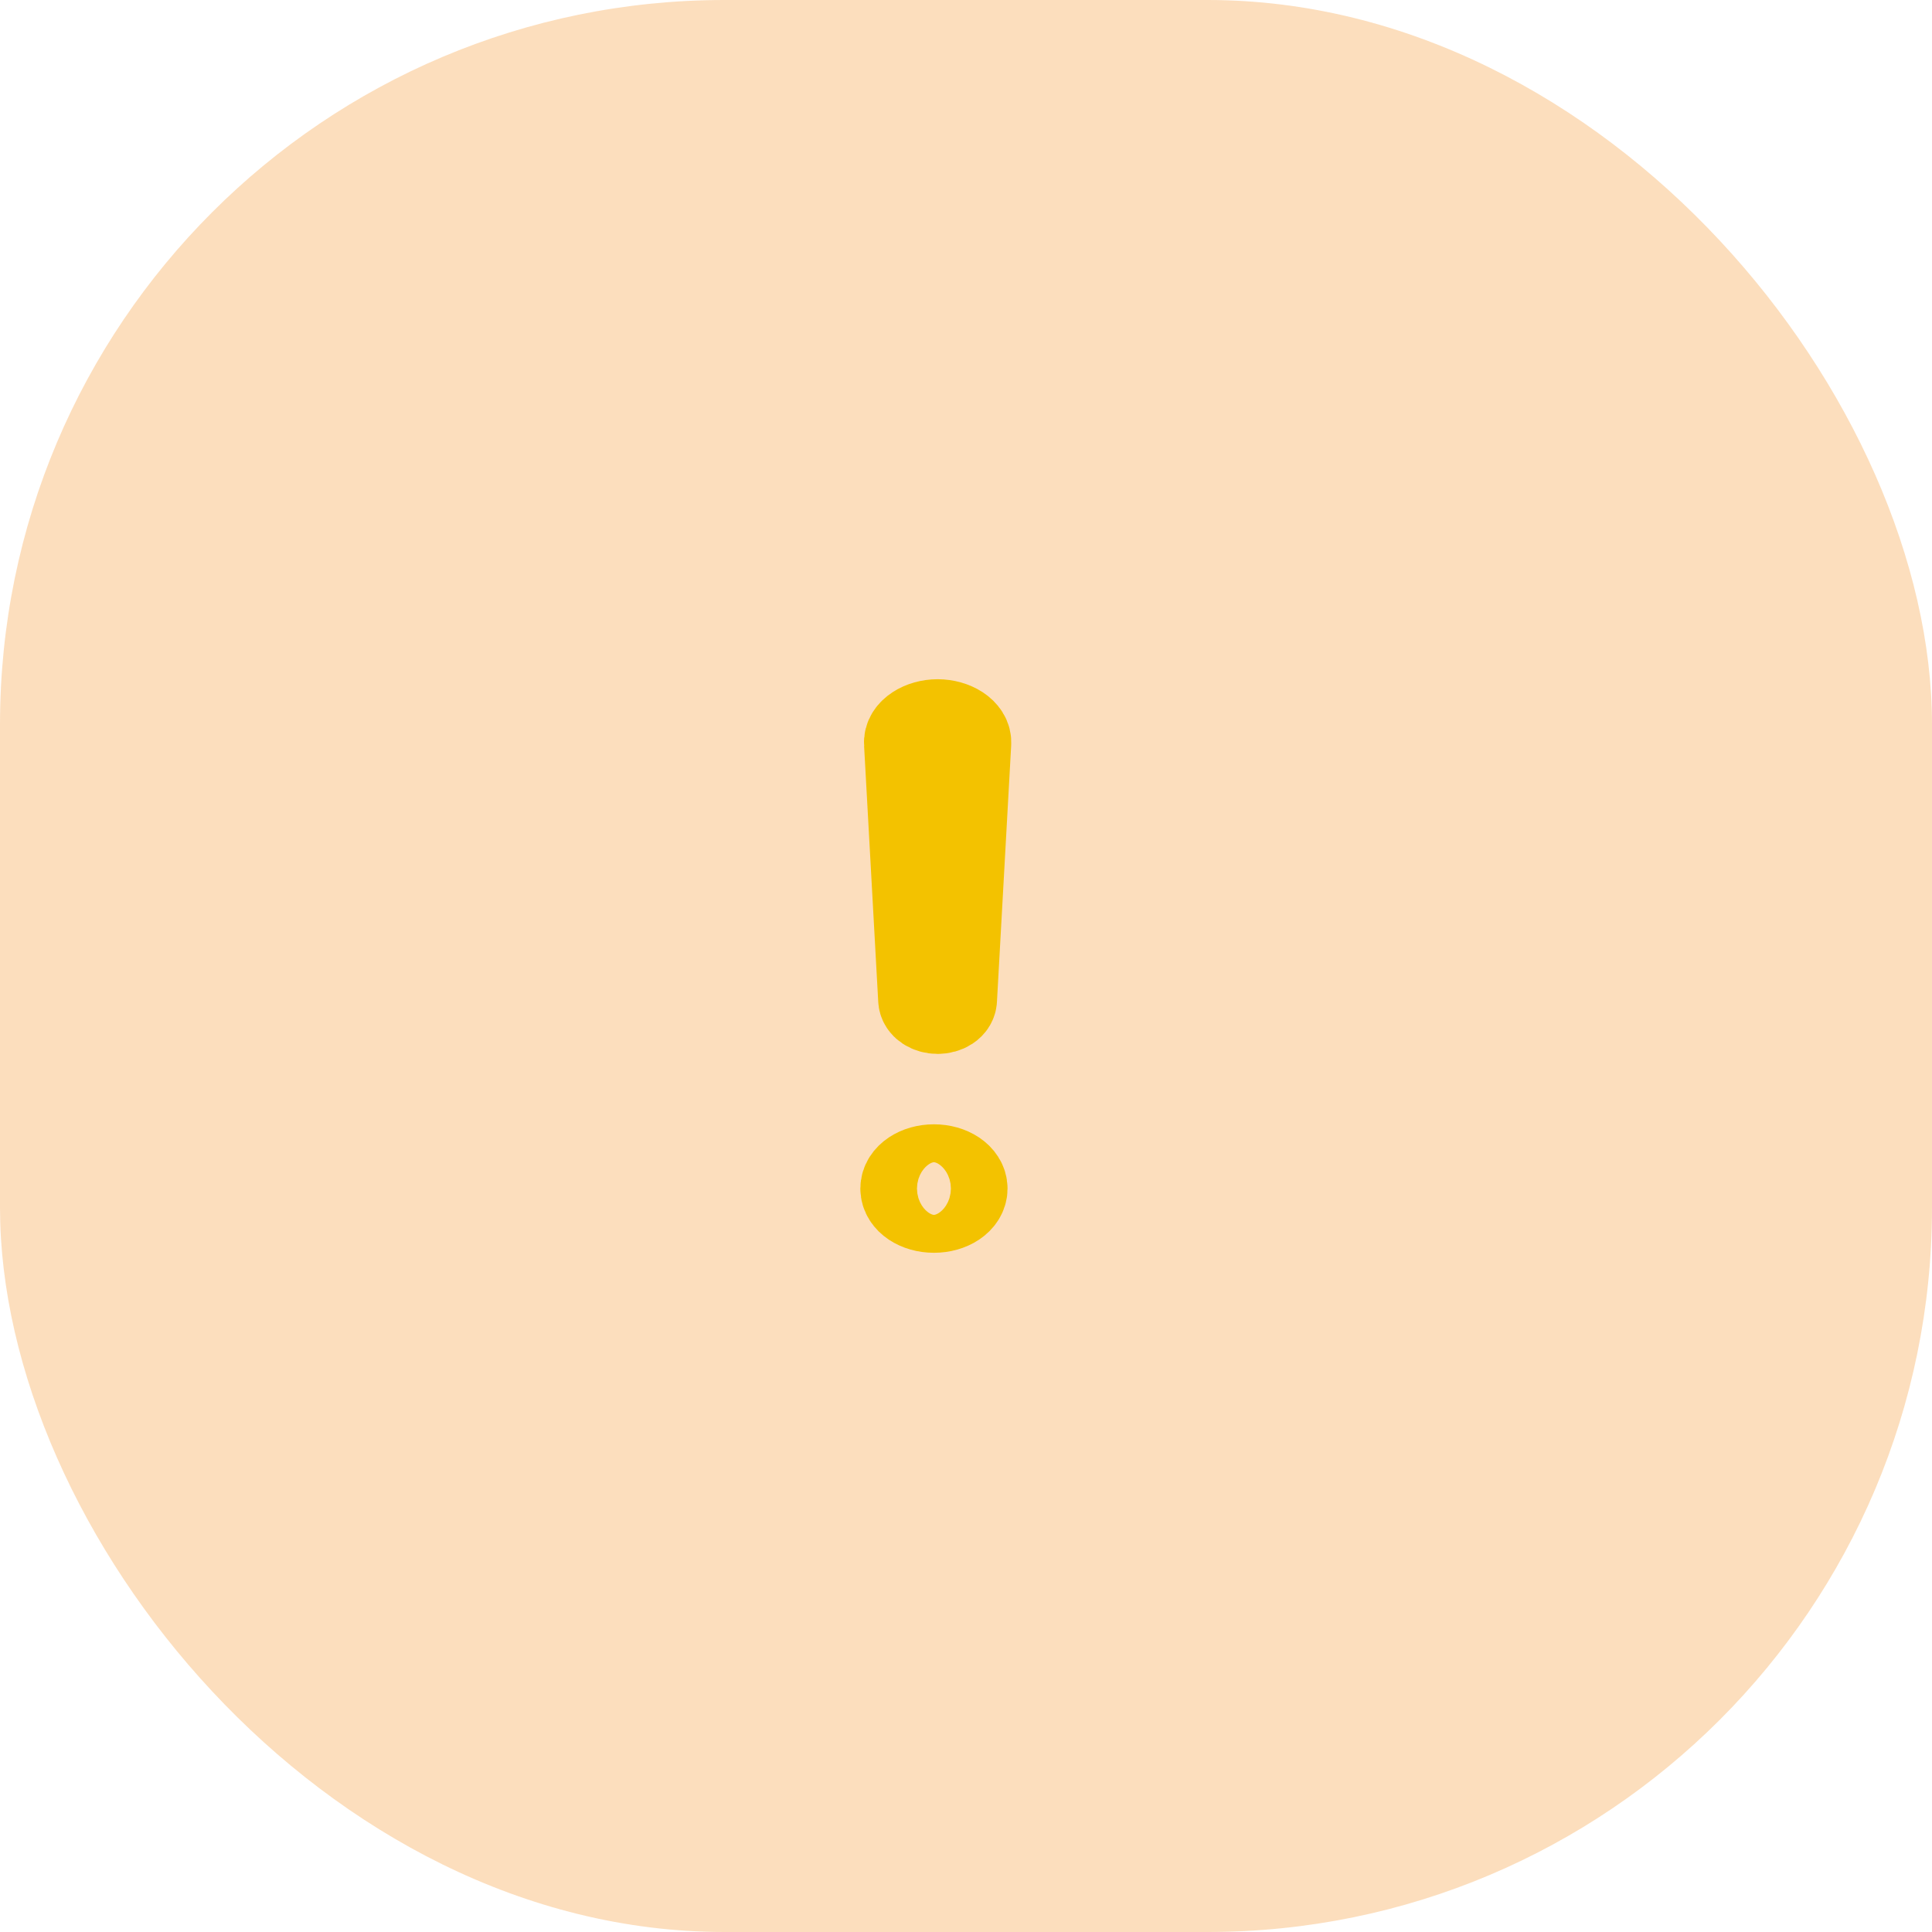 <svg width="32" height="32" viewBox="0 0 32 32" fill="none" xmlns="http://www.w3.org/2000/svg">
<g id="icon-branded-frame-32">
<rect width="32" height="32" rx="12" fill="#F49222" fill-opacity="0.3"/>
<g id="Vector">
<path d="M15.53 12C15.276 12 15.044 12.144 15.061 12.314L15.295 16.549C15.295 16.591 15.32 16.631 15.364 16.66C15.408 16.689 15.468 16.706 15.53 16.706C15.592 16.706 15.652 16.689 15.696 16.66C15.74 16.631 15.764 16.591 15.764 16.549L15.999 12.314C16.016 12.144 15.784 12 15.53 12Z" stroke="#F3C200" stroke-width="1.5" stroke-linecap="round" stroke-linejoin="round"/>
<path d="M15.469 20C15.728 20 15.938 19.86 15.938 19.686C15.938 19.513 15.728 19.372 15.469 19.372C15.21 19.372 15 19.513 15 19.686C15 19.86 15.21 20 15.469 20Z" stroke="#F3C200" stroke-width="1.5" stroke-linecap="round" stroke-linejoin="round"/>
</g>
</g>
</svg>
